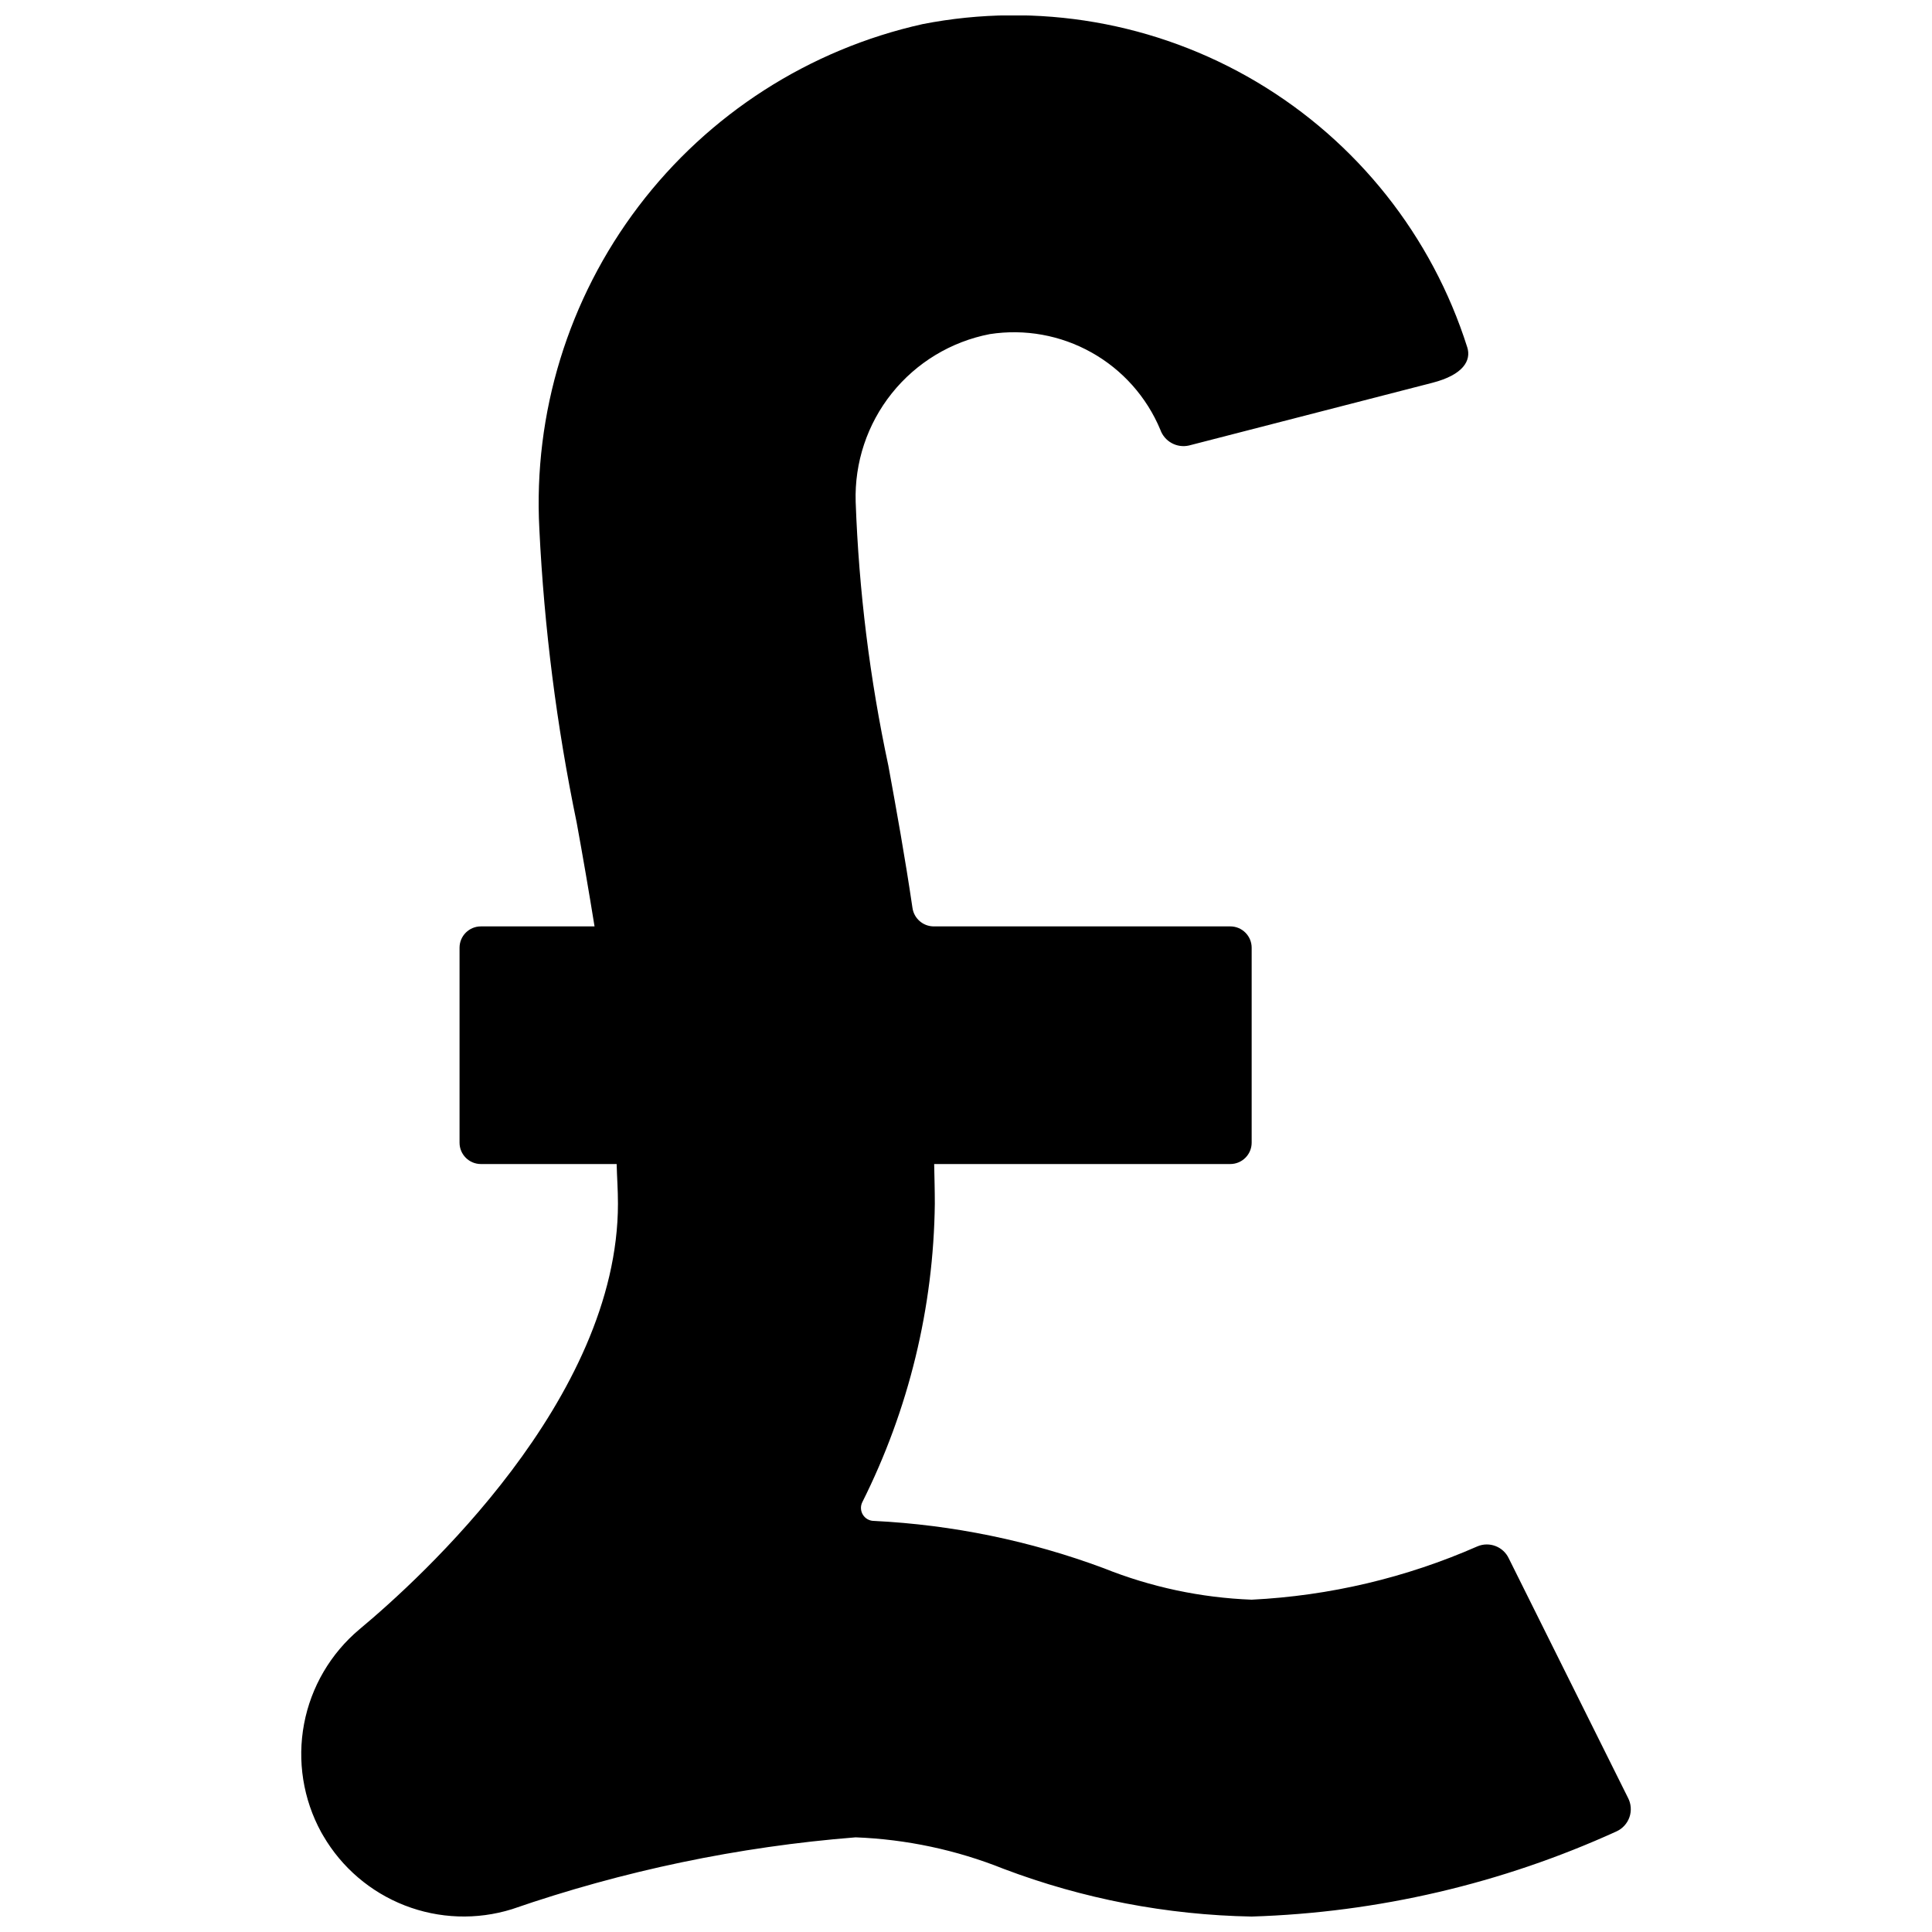 <?xml version="1.0" encoding="UTF-8"?>
<!-- Uploaded to: SVG Repo, www.svgrepo.com, Generator: SVG Repo Mixer Tools -->
<svg width="800px" height="800px" version="1.1" viewBox="144 144 512 512" xmlns="http://www.w3.org/2000/svg">
 <defs>
  <clipPath id="a">
   <path d="m223 148.09h354v503.81h-354z"/>
  </clipPath>
 </defs>
 <g clip-path="url(#a)">
  <path d="m543.83 556.96c-1.48-3.109-5.152-4.5-8.32-3.148-18.91 8.312-39.176 13.098-59.805 14.121-13.453-0.512-26.715-3.336-39.207-8.344-19.535-7.273-40.07-11.5-60.891-12.531-1.18 0-2.277-0.605-2.91-1.602-0.633-1-0.707-2.254-0.199-3.32 12.336-24.586 18.918-51.656 19.238-79.16 0-3.617-0.105-7.019-0.172-10.496h78.484-0.004c3.125-0.004 5.66-2.535 5.66-5.66v-51.66c0-1.5-0.598-2.941-1.66-4-1.059-1.062-2.5-1.656-4-1.656h-78.656c-2.812-0.039-5.176-2.121-5.574-4.906-1.984-13.449-4.231-25.902-6.391-37.695-4.918-22.992-7.816-46.367-8.66-69.867-0.336-10.43 3.059-20.641 9.57-28.793 6.516-8.156 15.723-13.719 25.969-15.699 9.285-1.438 18.781 0.277 26.973 4.871 8.195 4.594 14.613 11.801 18.227 20.473 1.102 3.113 4.363 4.91 7.586 4.176l64.512-16.621c8.172-2.106 10.352-5.894 9.238-9.422h-0.004c-9.348-29.5-29.219-54.531-55.832-70.324-26.613-15.793-58.105-21.242-88.477-15.312-30.027 6.688-56.711 23.805-75.309 48.305-18.602 24.504-27.91 54.805-26.281 85.523 1.277 26.152 4.582 52.164 9.895 77.801 1.633 8.934 3.211 18.098 4.731 27.492h-30.121c-3.125 0-5.656 2.531-5.656 5.656v51.66c0 3.125 2.531 5.656 5.656 5.66h35.98c0.086 3.555 0.344 6.769 0.344 10.496 0 51.785-52.379 99.383-68.492 112.79h0.004c-7.648 6.41-12.844 15.273-14.695 25.078-1.852 9.809-0.246 19.953 4.539 28.715l0.543 0.934c4.906 8.422 12.523 14.93 21.605 18.465 9.082 3.535 19.094 3.887 28.402 0.996 29.43-10.18 60.031-16.578 91.074-19.043 13.449 0.516 26.711 3.336 39.207 8.344 21.027 7.961 43.27 12.238 65.754 12.648 33.398-1.039 66.258-8.707 96.668-22.559 1.617-0.734 2.867-2.098 3.449-3.777 0.582-1.68 0.449-3.523-0.371-5.102z"/>
 </g>
</svg>
